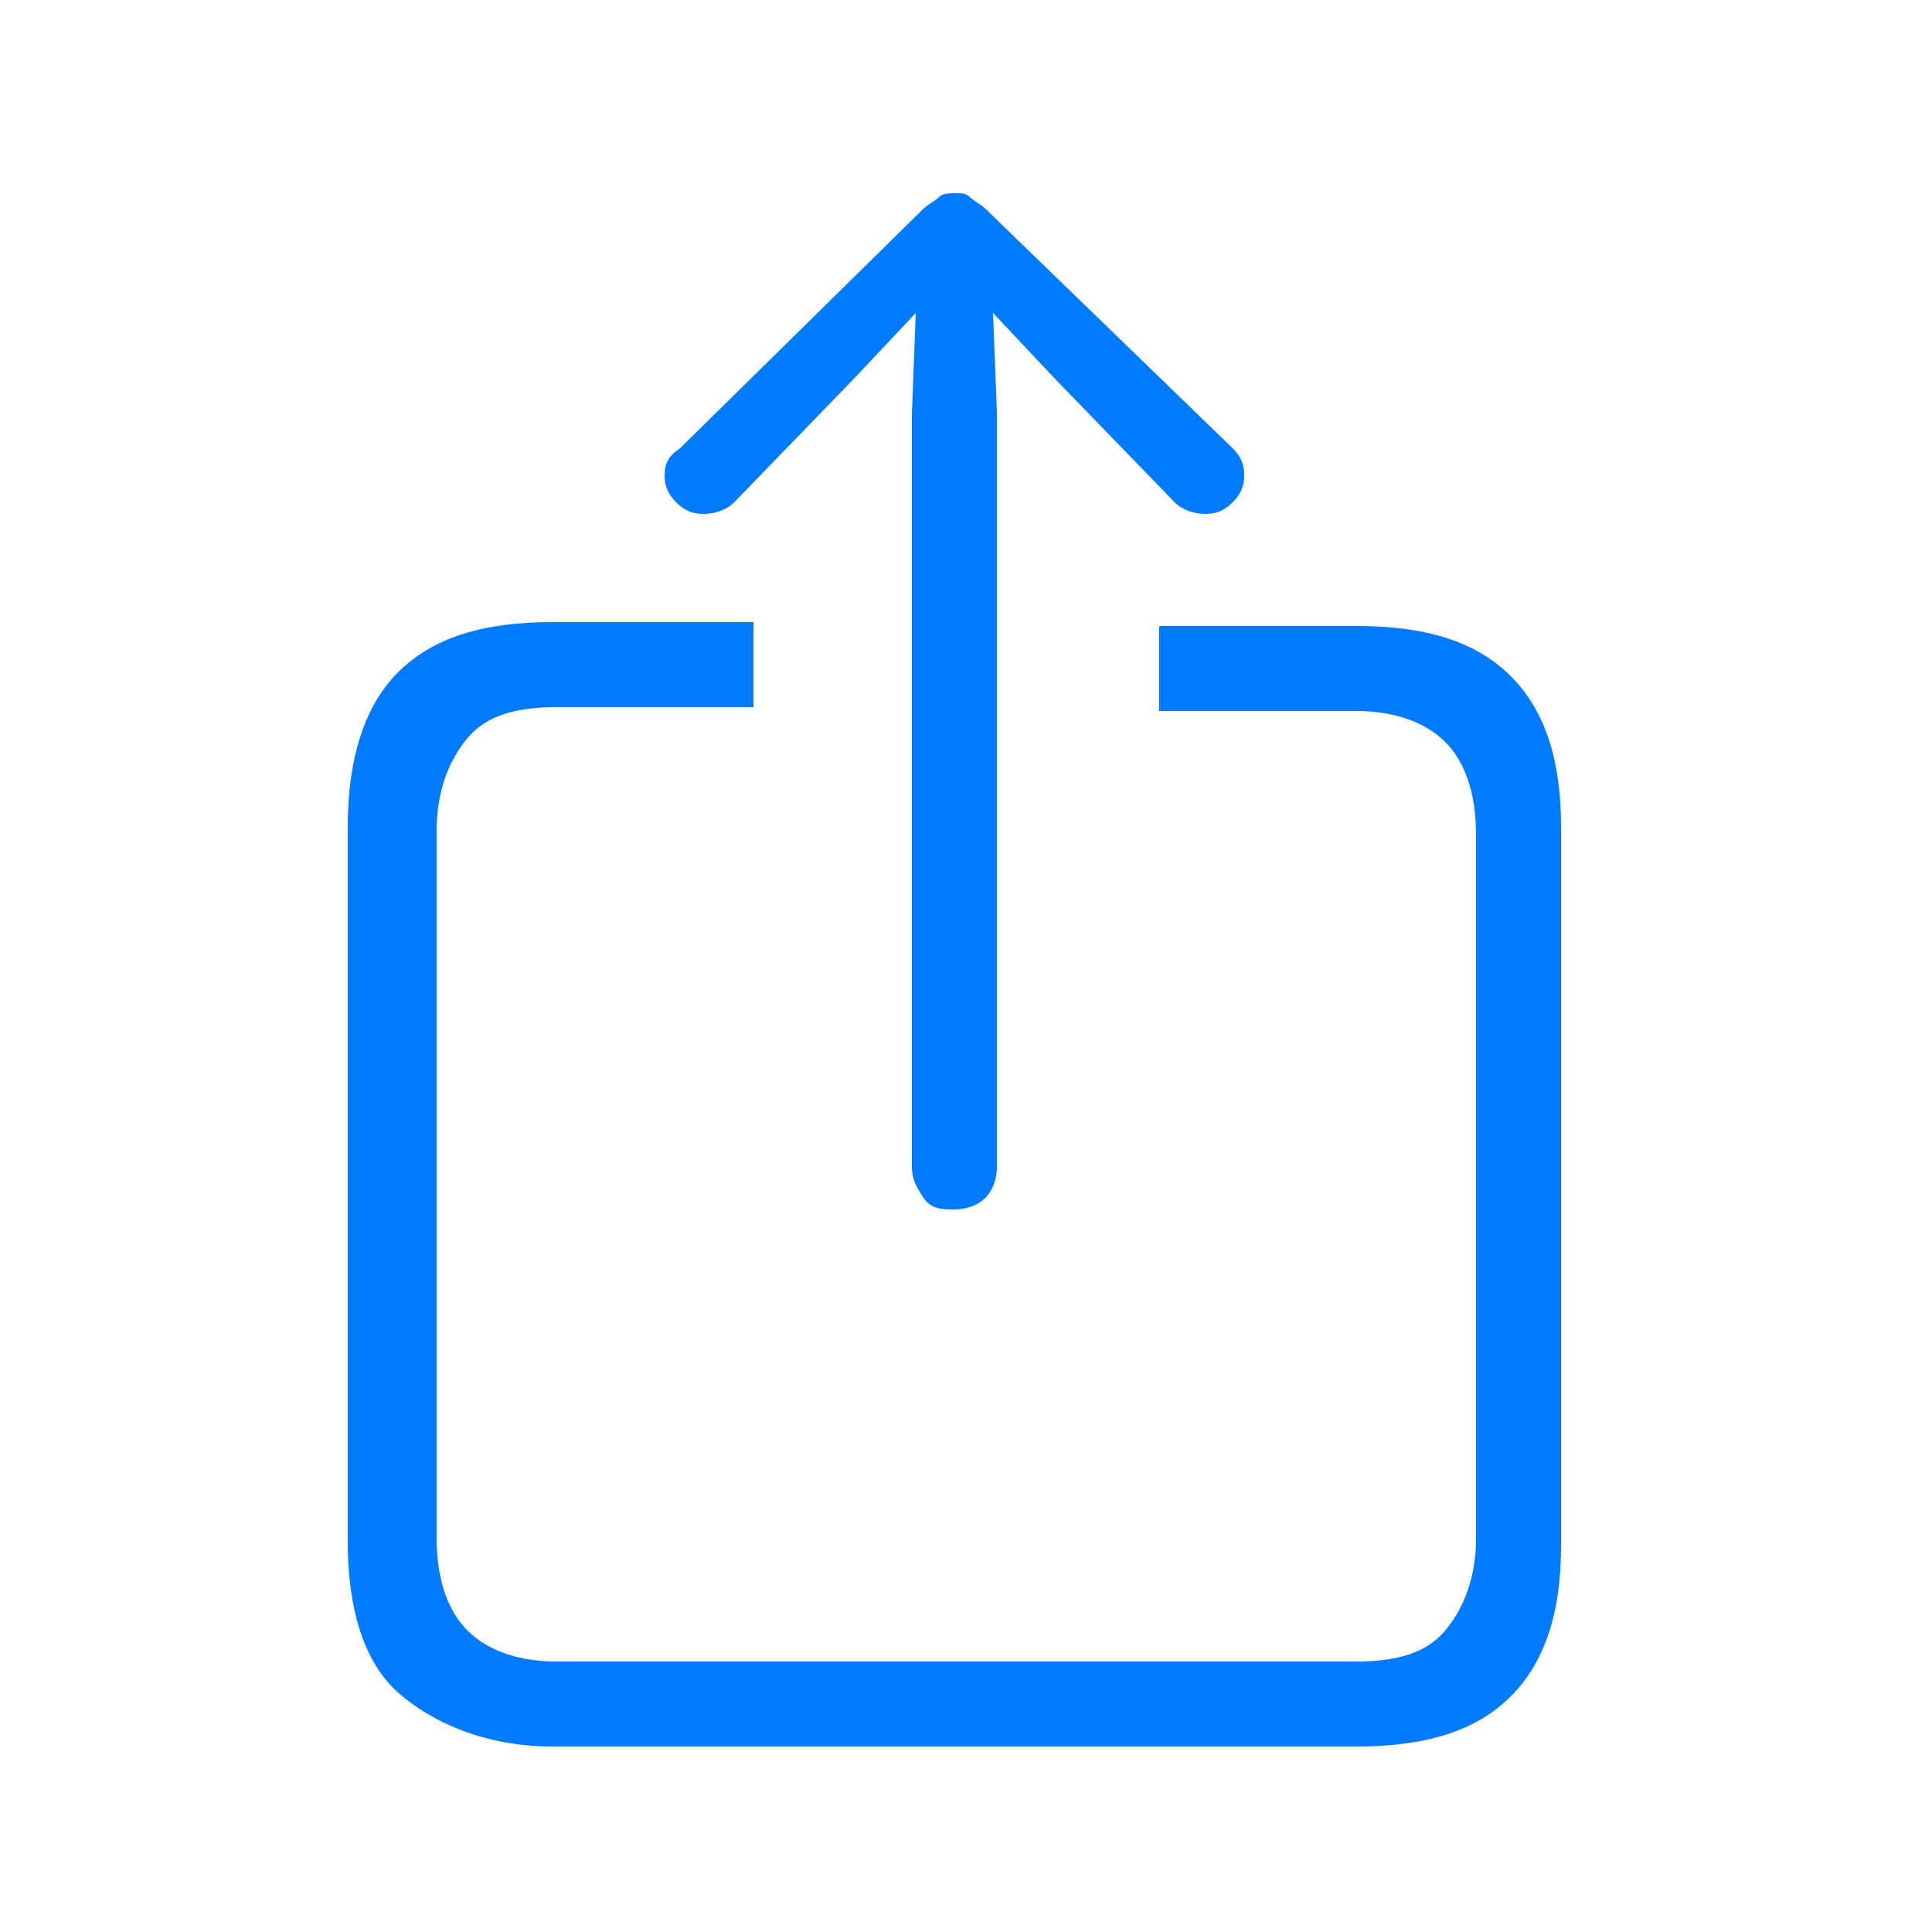 <?xml version="1.0" encoding="utf-8"?>
<!-- Generator: Adobe Illustrator 26.3.1, SVG Export Plug-In . SVG Version: 6.00 Build 0)  -->
<svg version="1.1" id="Layer_1" xmlns="http://www.w3.org/2000/svg" xmlns:xlink="http://www.w3.org/1999/xlink" x="0px" y="0px"
	 viewBox="0 0 50 50" style="enable-background:new 0 0 50 50;" xml:space="preserve">
<style type="text/css">
	.st0{fill:#007AFF;}
</style>
<g id="share-api">
	<g id="_xDBC0__xDE02_" transform="translate(9, 5)">
		<path id="Shape" class="st0" d="M5.3,40.2h20.8c1.8,0,3.1-0.4,4-1.3s1.3-2.2,1.3-3.9V16.4c0-1.7-0.4-3-1.3-3.9s-2.2-1.3-4-1.3H21
			v2.2h5.1c1,0,1.8,0.3,2.3,0.8s0.8,1.3,0.8,2.4v18.2c0,1-0.3,1.8-0.8,2.4s-1.3,0.8-2.3,0.8H5.4c-1,0-1.8-0.3-2.3-0.8
			s-0.8-1.3-0.8-2.4V16.5c0-1,0.3-1.8,0.8-2.4s1.3-0.8,2.3-0.8h5.1v-2.2H5.3c-1.8,0-3.1,0.4-4,1.3S0,14.7,0,16.4v18.5
			c0,1.7,0.4,3.1,1.3,3.9S3.6,40.2,5.3,40.2z M15.7,26.3c0.3,0,0.6-0.1,0.8-0.3s0.3-0.5,0.3-0.8V5.7l-0.1-2.6l1.6,1.7L21.4,8
			c0.2,0.2,0.5,0.3,0.8,0.3c0.3,0,0.5-0.1,0.7-0.3c0.2-0.2,0.3-0.4,0.3-0.7c0-0.3-0.1-0.5-0.3-0.7l-6.4-6.2
			c-0.1-0.1-0.3-0.2-0.4-0.3C16,0,15.9,0,15.7,0c-0.1,0-0.3,0-0.4,0.1s-0.3,0.2-0.4,0.3L8.6,6.6C8.3,6.8,8.2,7,8.2,7.3
			c0,0.3,0.1,0.5,0.3,0.7c0.2,0.2,0.4,0.3,0.7,0.3C9.5,8.3,9.8,8.2,10,8l3.1-3.2l1.6-1.7l-0.1,2.6v19.5c0,0.3,0.1,0.5,0.3,0.8
			S15.4,26.3,15.7,26.3z"/>
	</g>
</g>
</svg>
